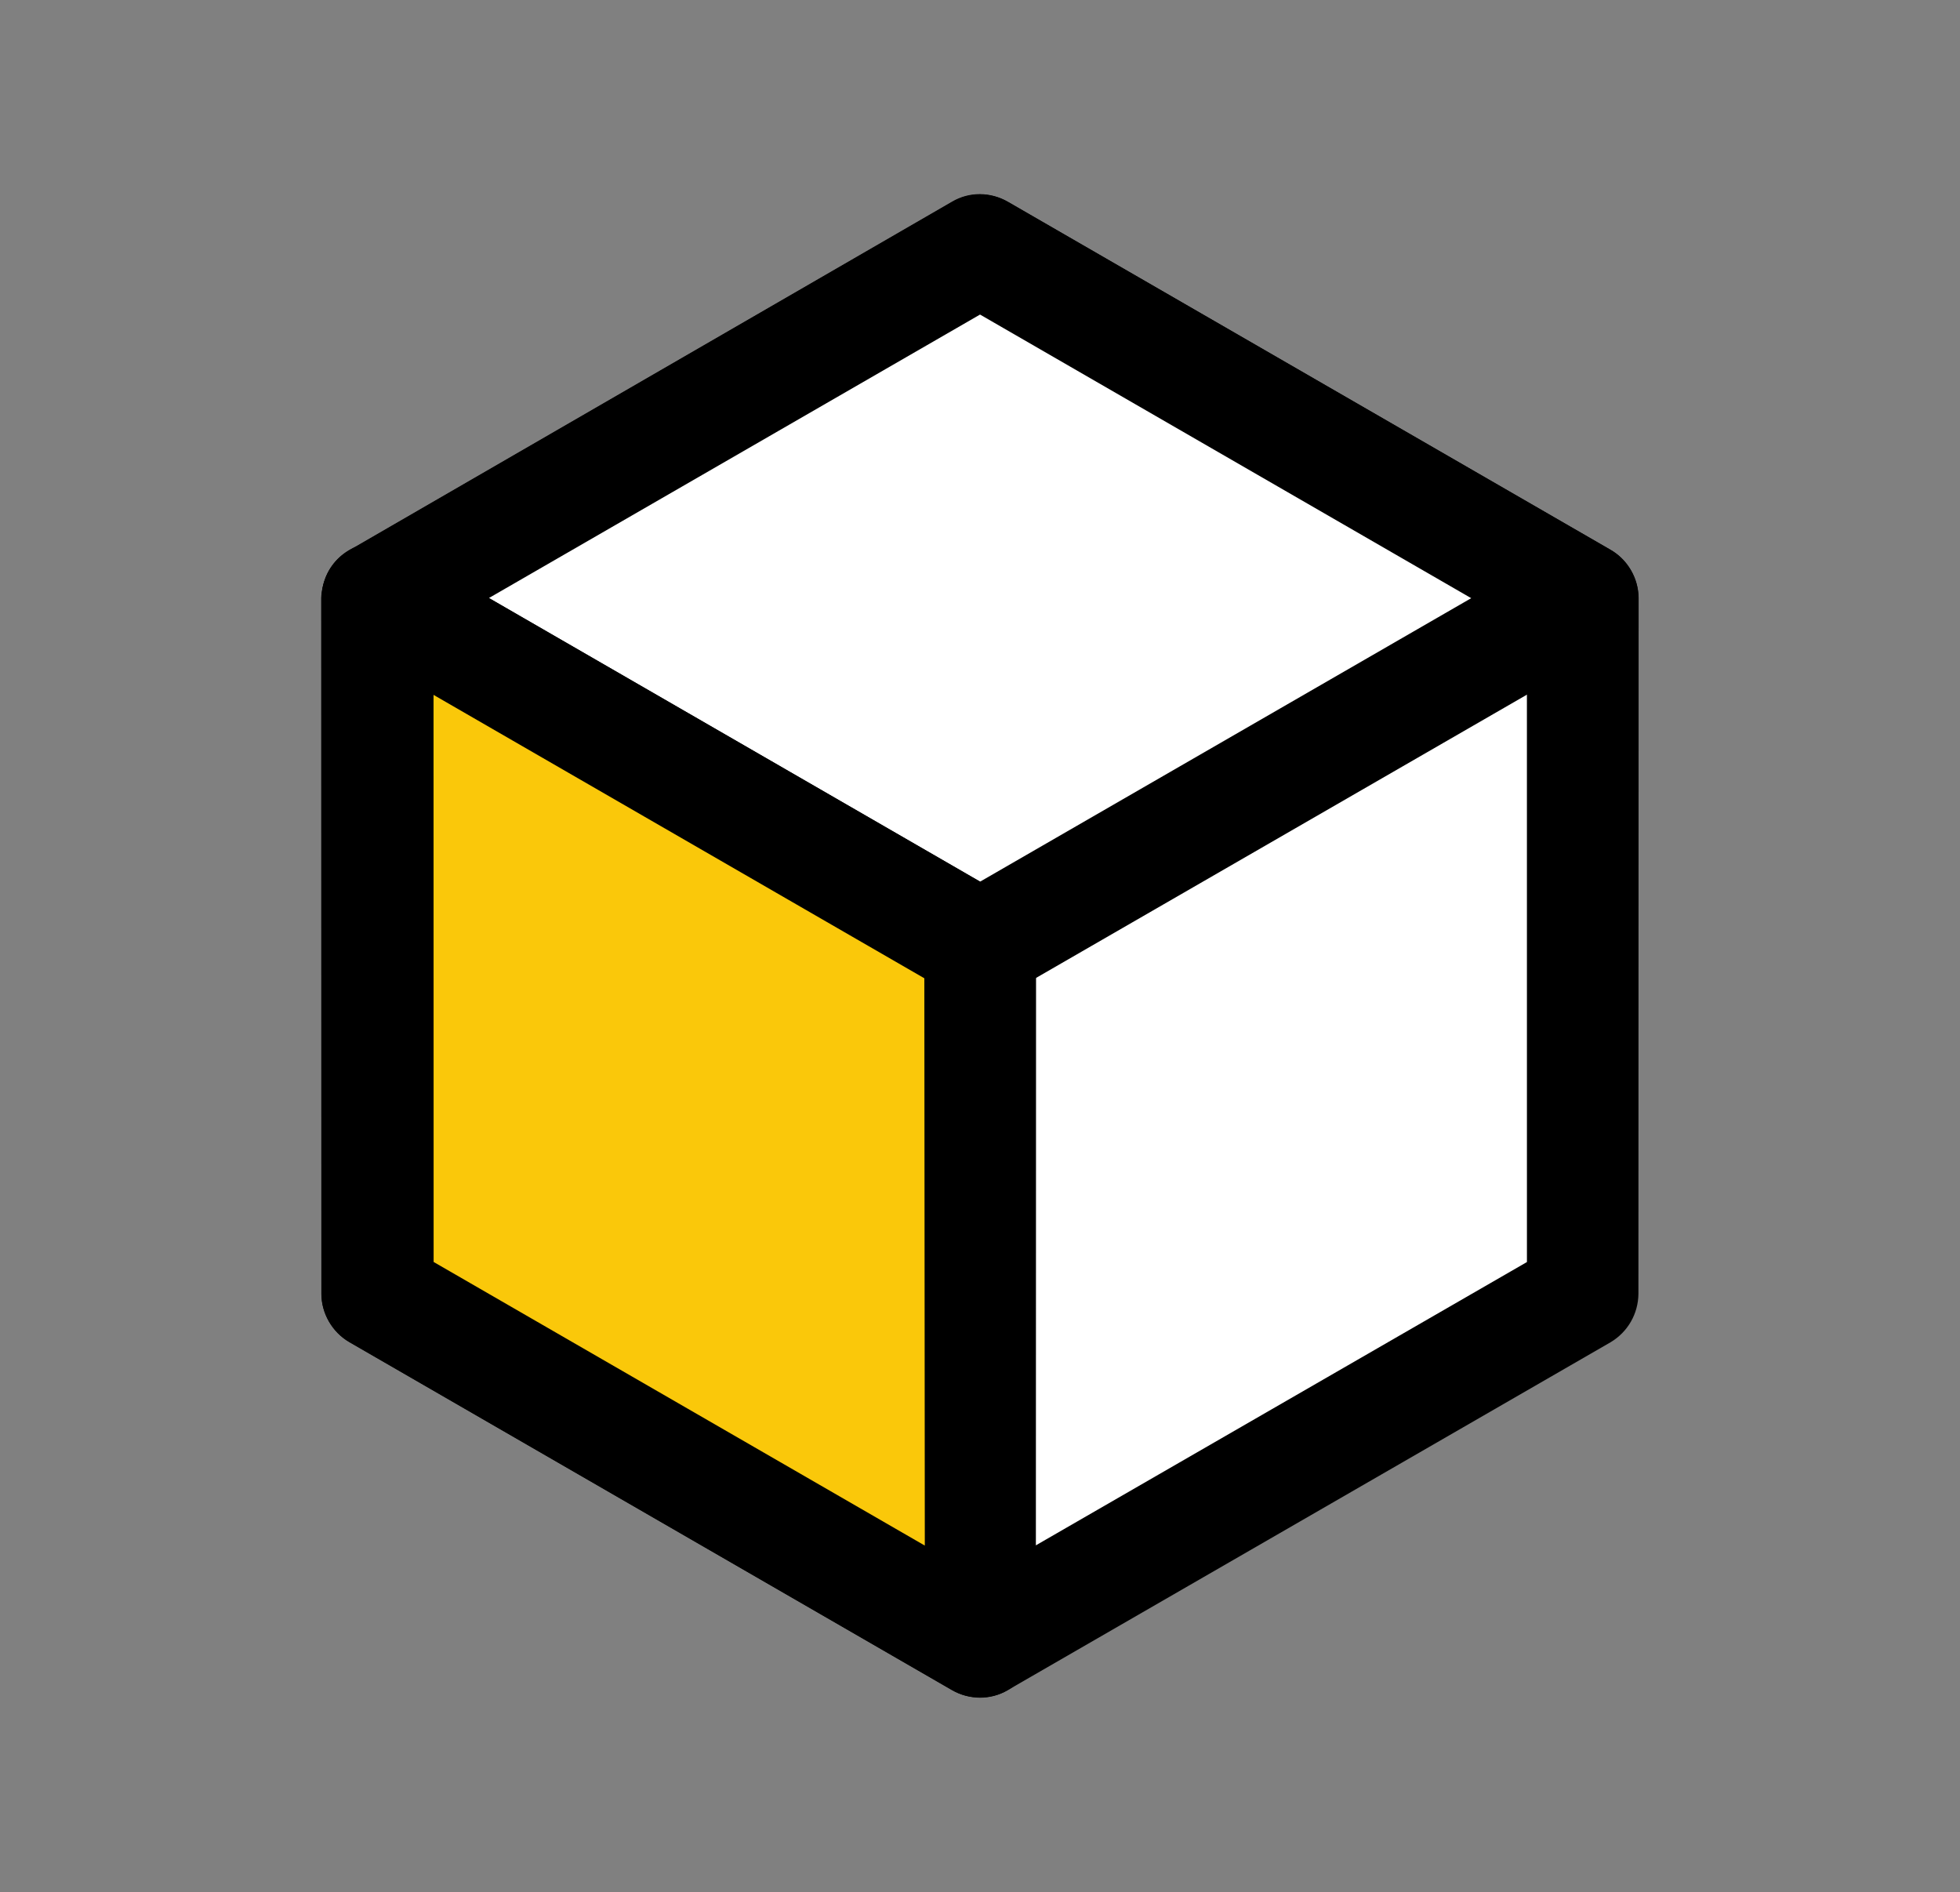 <?xml version="1.0" encoding="utf-8"?>
<!-- Generator: Adobe Illustrator 26.0.2, SVG Export Plug-In . SVG Version: 6.00 Build 0)  -->
<svg version="1.1" id="Layer_1" xmlns="http://www.w3.org/2000/svg" xmlns:xlink="http://www.w3.org/1999/xlink" x="0px" y="0px"
	 viewBox="0 0 437.5 422.3" style="enable-background:new 0 0 437.5 422.3;" xml:space="preserve">
<rect x="0" y="0" width="437.5" height="422.3" fill="#808080" stroke="none"/>
<style type="text/css">
	.st0{fill:#FFFFFF;}
	.st1{fill:#FAC80A;}
</style>
<g id="CD_Block_36" transform="translate(4512.928 1363.669) rotate(120)">
	<g id="Group_224" transform="translate(1002.014 4127.337)">
		<g id="Group_221">
			<path id="Path_265" class="st0" d="M281.5,245.4l0-155.3L147,12.5L12.5,90.1l0,155.3L147,323.1L281.5,245.4z"/>
			<path id="Path_266" d="M147,335.5c-2.2,0-4.3-0.6-6.2-1.7L6.2,256.2C2.4,254,0,249.9,0,245.4L0,90.1c0-4.4,2.4-8.6,6.2-10.8
				L140.7,1.7c3.9-2.2,8.6-2.2,12.5,0l134.5,77.7c3.9,2.2,6.2,6.3,6.2,10.8l0,155.3c0,4.4-2.4,8.6-6.2,10.8l-134.5,77.7
				C151.3,335,149.1,335.5,147,335.5z M24.9,238.2L147,308.7L269,238.2l0-140.9L147,26.8L24.9,97.3L24.9,238.2z"/>
		</g>
		<g id="Group_222" transform="translate(0 77.655)">
			<path id="Path_267" class="st0" d="M12.5,12.5l0,155.3L147,245.4l0-155.3L12.5,12.5z"/>
			<path id="Path_268" d="M147,257.9c-2.2,0-4.3-0.6-6.2-1.7L6.2,178.6c-3.9-2.2-6.2-6.3-6.2-10.8L0,12.5C0,5.6,5.6,0,12.5,0
				c2.2,0,4.3,0.6,6.2,1.7l134.5,77.7c3.9,2.2,6.2,6.3,6.2,10.8l0,155.3C159.4,252.3,153.8,257.9,147,257.9L147,257.9z M24.9,160.6
				l109.6,63.3l0-126.6L24.9,34L24.9,160.6z"/>
		</g>
		<g id="Group_223" transform="translate(134.504 77.655)">
			<path id="Path_269" class="st1" d="M147,167.8l0-155.3L12.5,90.1l0,155.3L147,167.8z"/>
			<path id="Path_270" d="M12.5,257.9c-6.9,0-12.5-5.6-12.5-12.5L0,90.1c0-4.4,2.4-8.6,6.2-10.8L140.7,1.7c6-3.4,13.6-1.4,17,4.6
				c1.1,1.9,1.7,4,1.7,6.2l0,155.3c0,4.4-2.4,8.6-6.2,10.8L18.7,256.2C16.8,257.3,14.6,257.9,12.5,257.9z M24.9,97.3l0,126.5
				l109.6-63.3l0-126.6L24.9,97.3z"/>
		</g>
	</g>
</g>
</svg>

